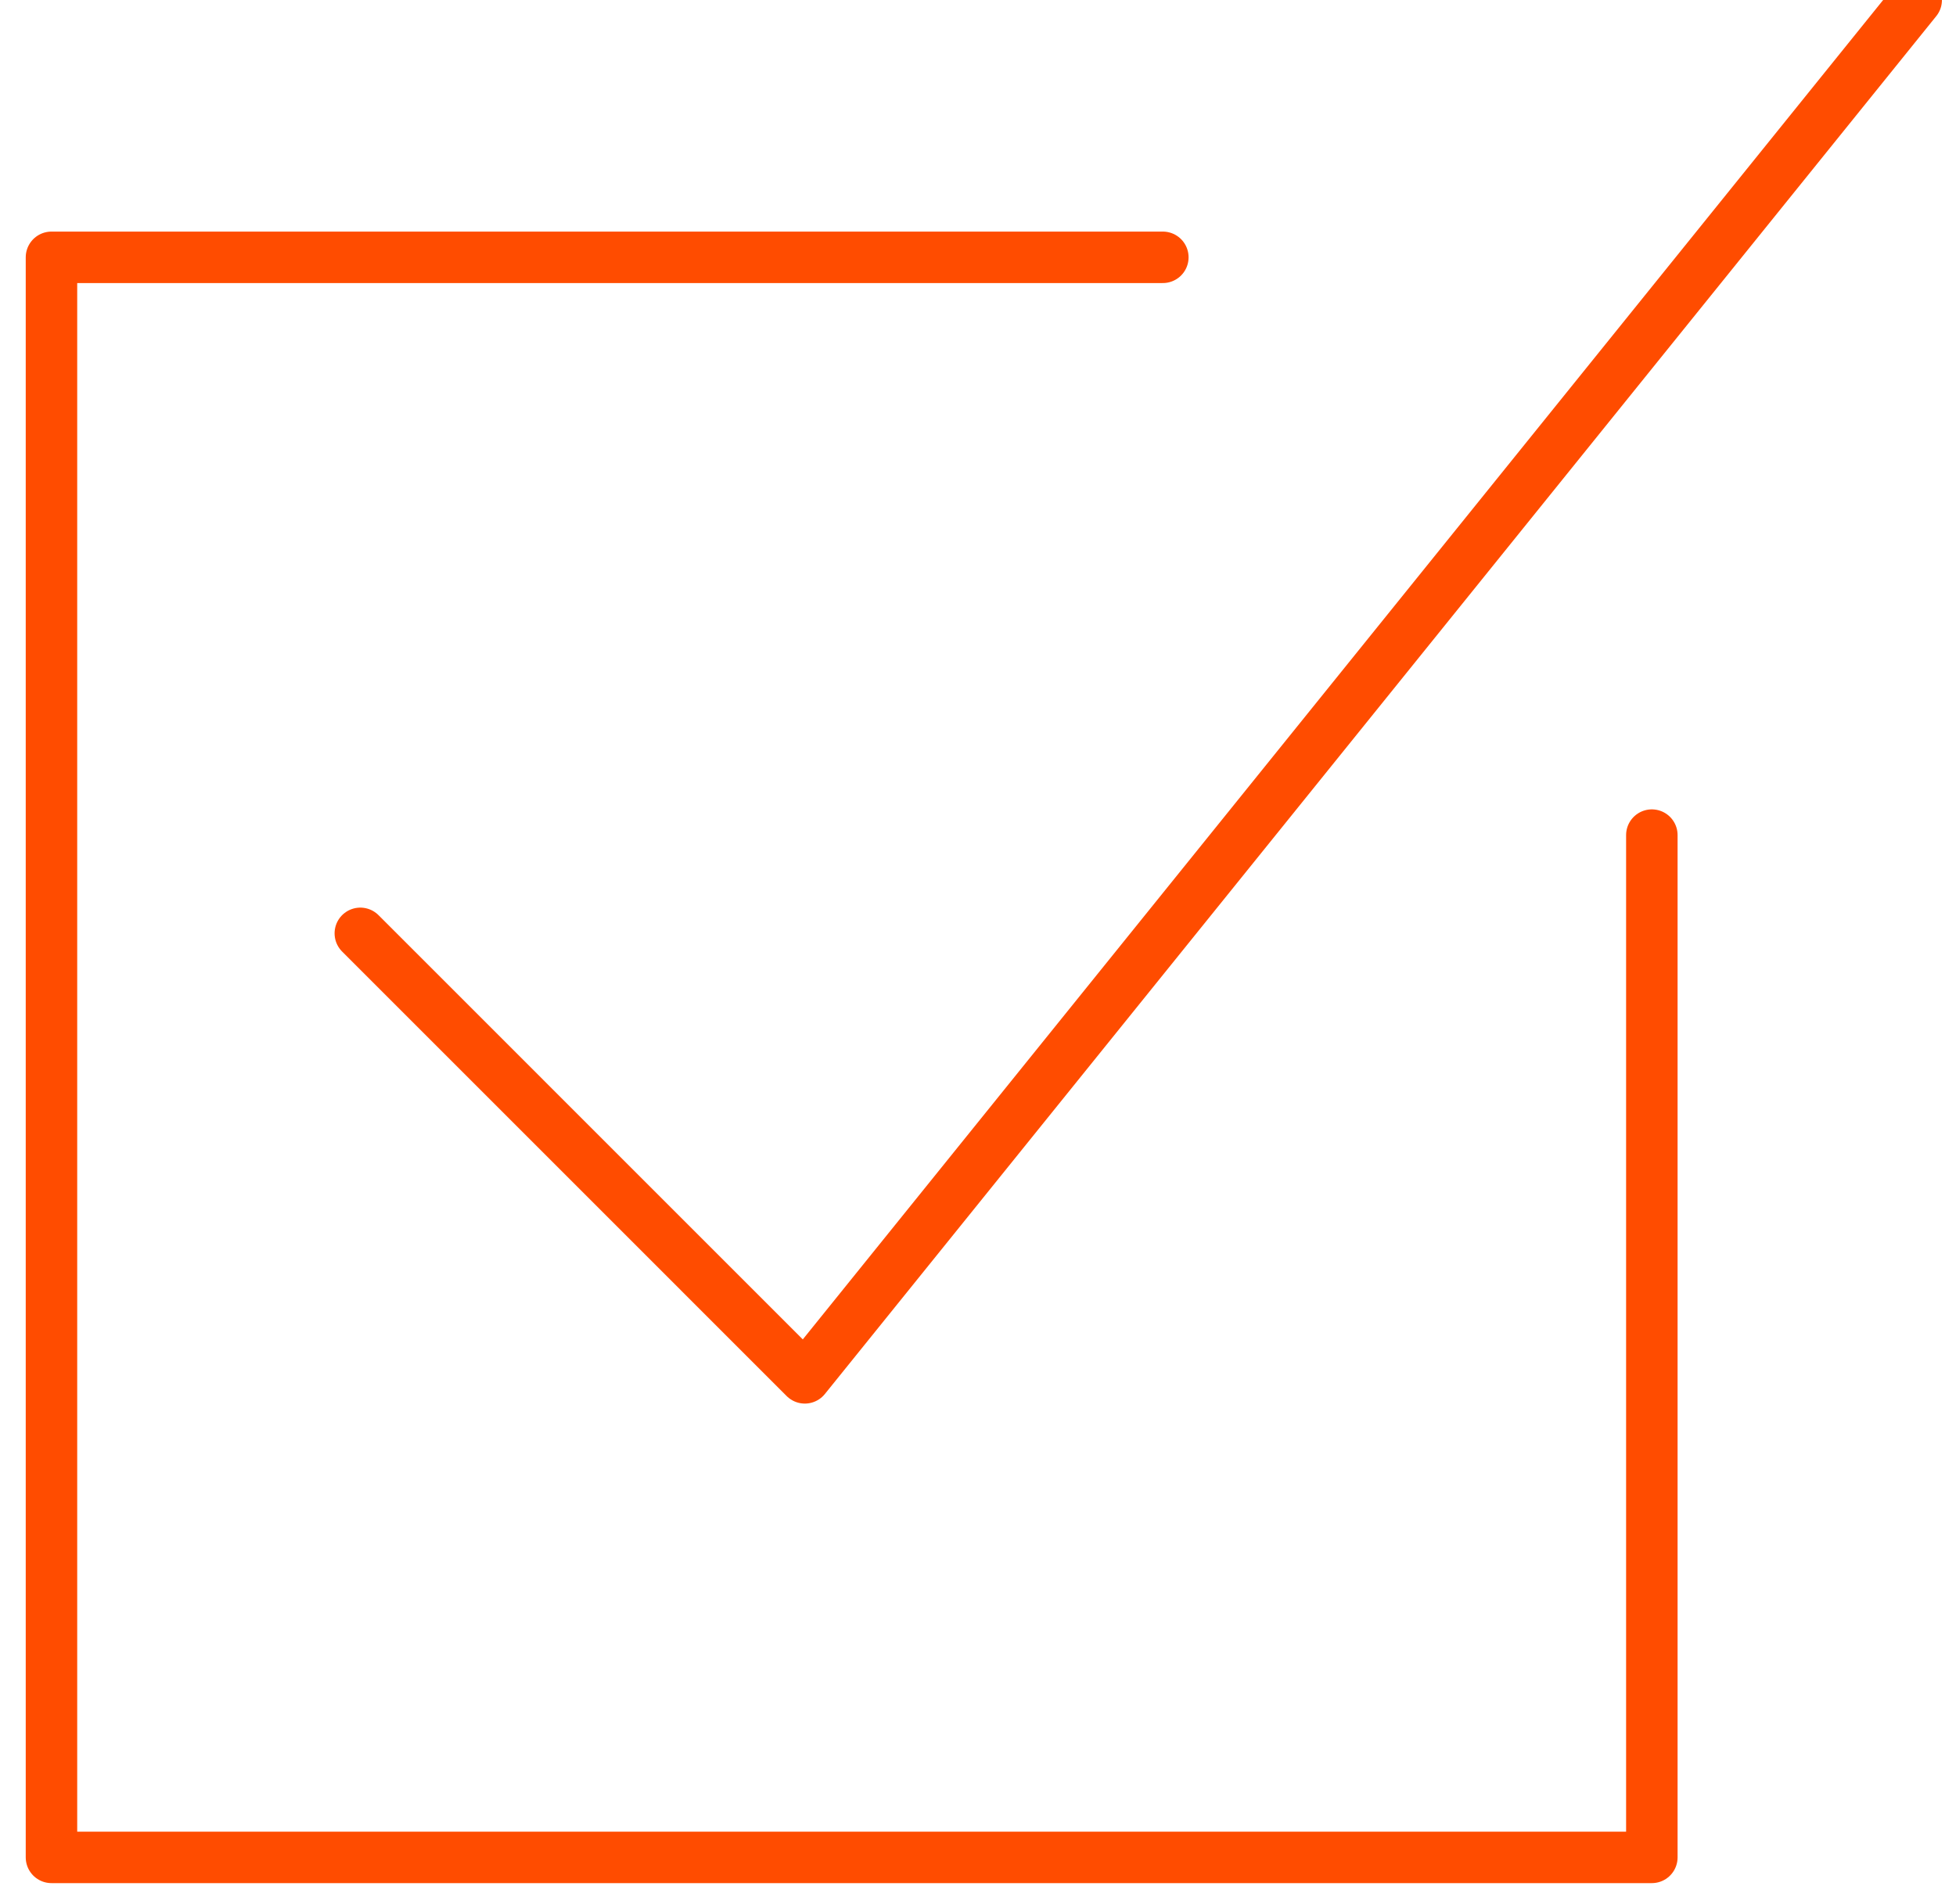 <?xml version="1.0" encoding="UTF-8"?>
<svg width="38px" height="37px" viewBox="0 0 38 37" version="1.1" xmlns="http://www.w3.org/2000/svg" xmlns:xlink="http://www.w3.org/1999/xlink">
    <!-- Generator: Sketch 52.2 (67145) - http://www.bohemiancoding.com/sketch -->
    <title>Group 65</title>
    <desc>Created with Sketch.</desc>
    <g id="Design-–-Desktop" stroke="none" stroke-width="1" fill="none" fill-rule="evenodd" stroke-linecap="round" stroke-linejoin="round">
        <g id="How-We-Hire" transform="translate(-368, -2303)" stroke="#FF4C00">
            <g id="interview" transform="translate(215, 2187)">
                <g id="Group-65" transform="translate(154, 116)">
                    <polyline id="Stroke-2757" points="36.227 0 14.636 26.773 6 18.136"></polyline>
                    <polyline id="Stroke-2758" points="31.091 16.227 31.091 36.091 0 36.091 0 5 21.591 5"></polyline>
                </g>
            </g>
        </g>
    </g>
</svg>